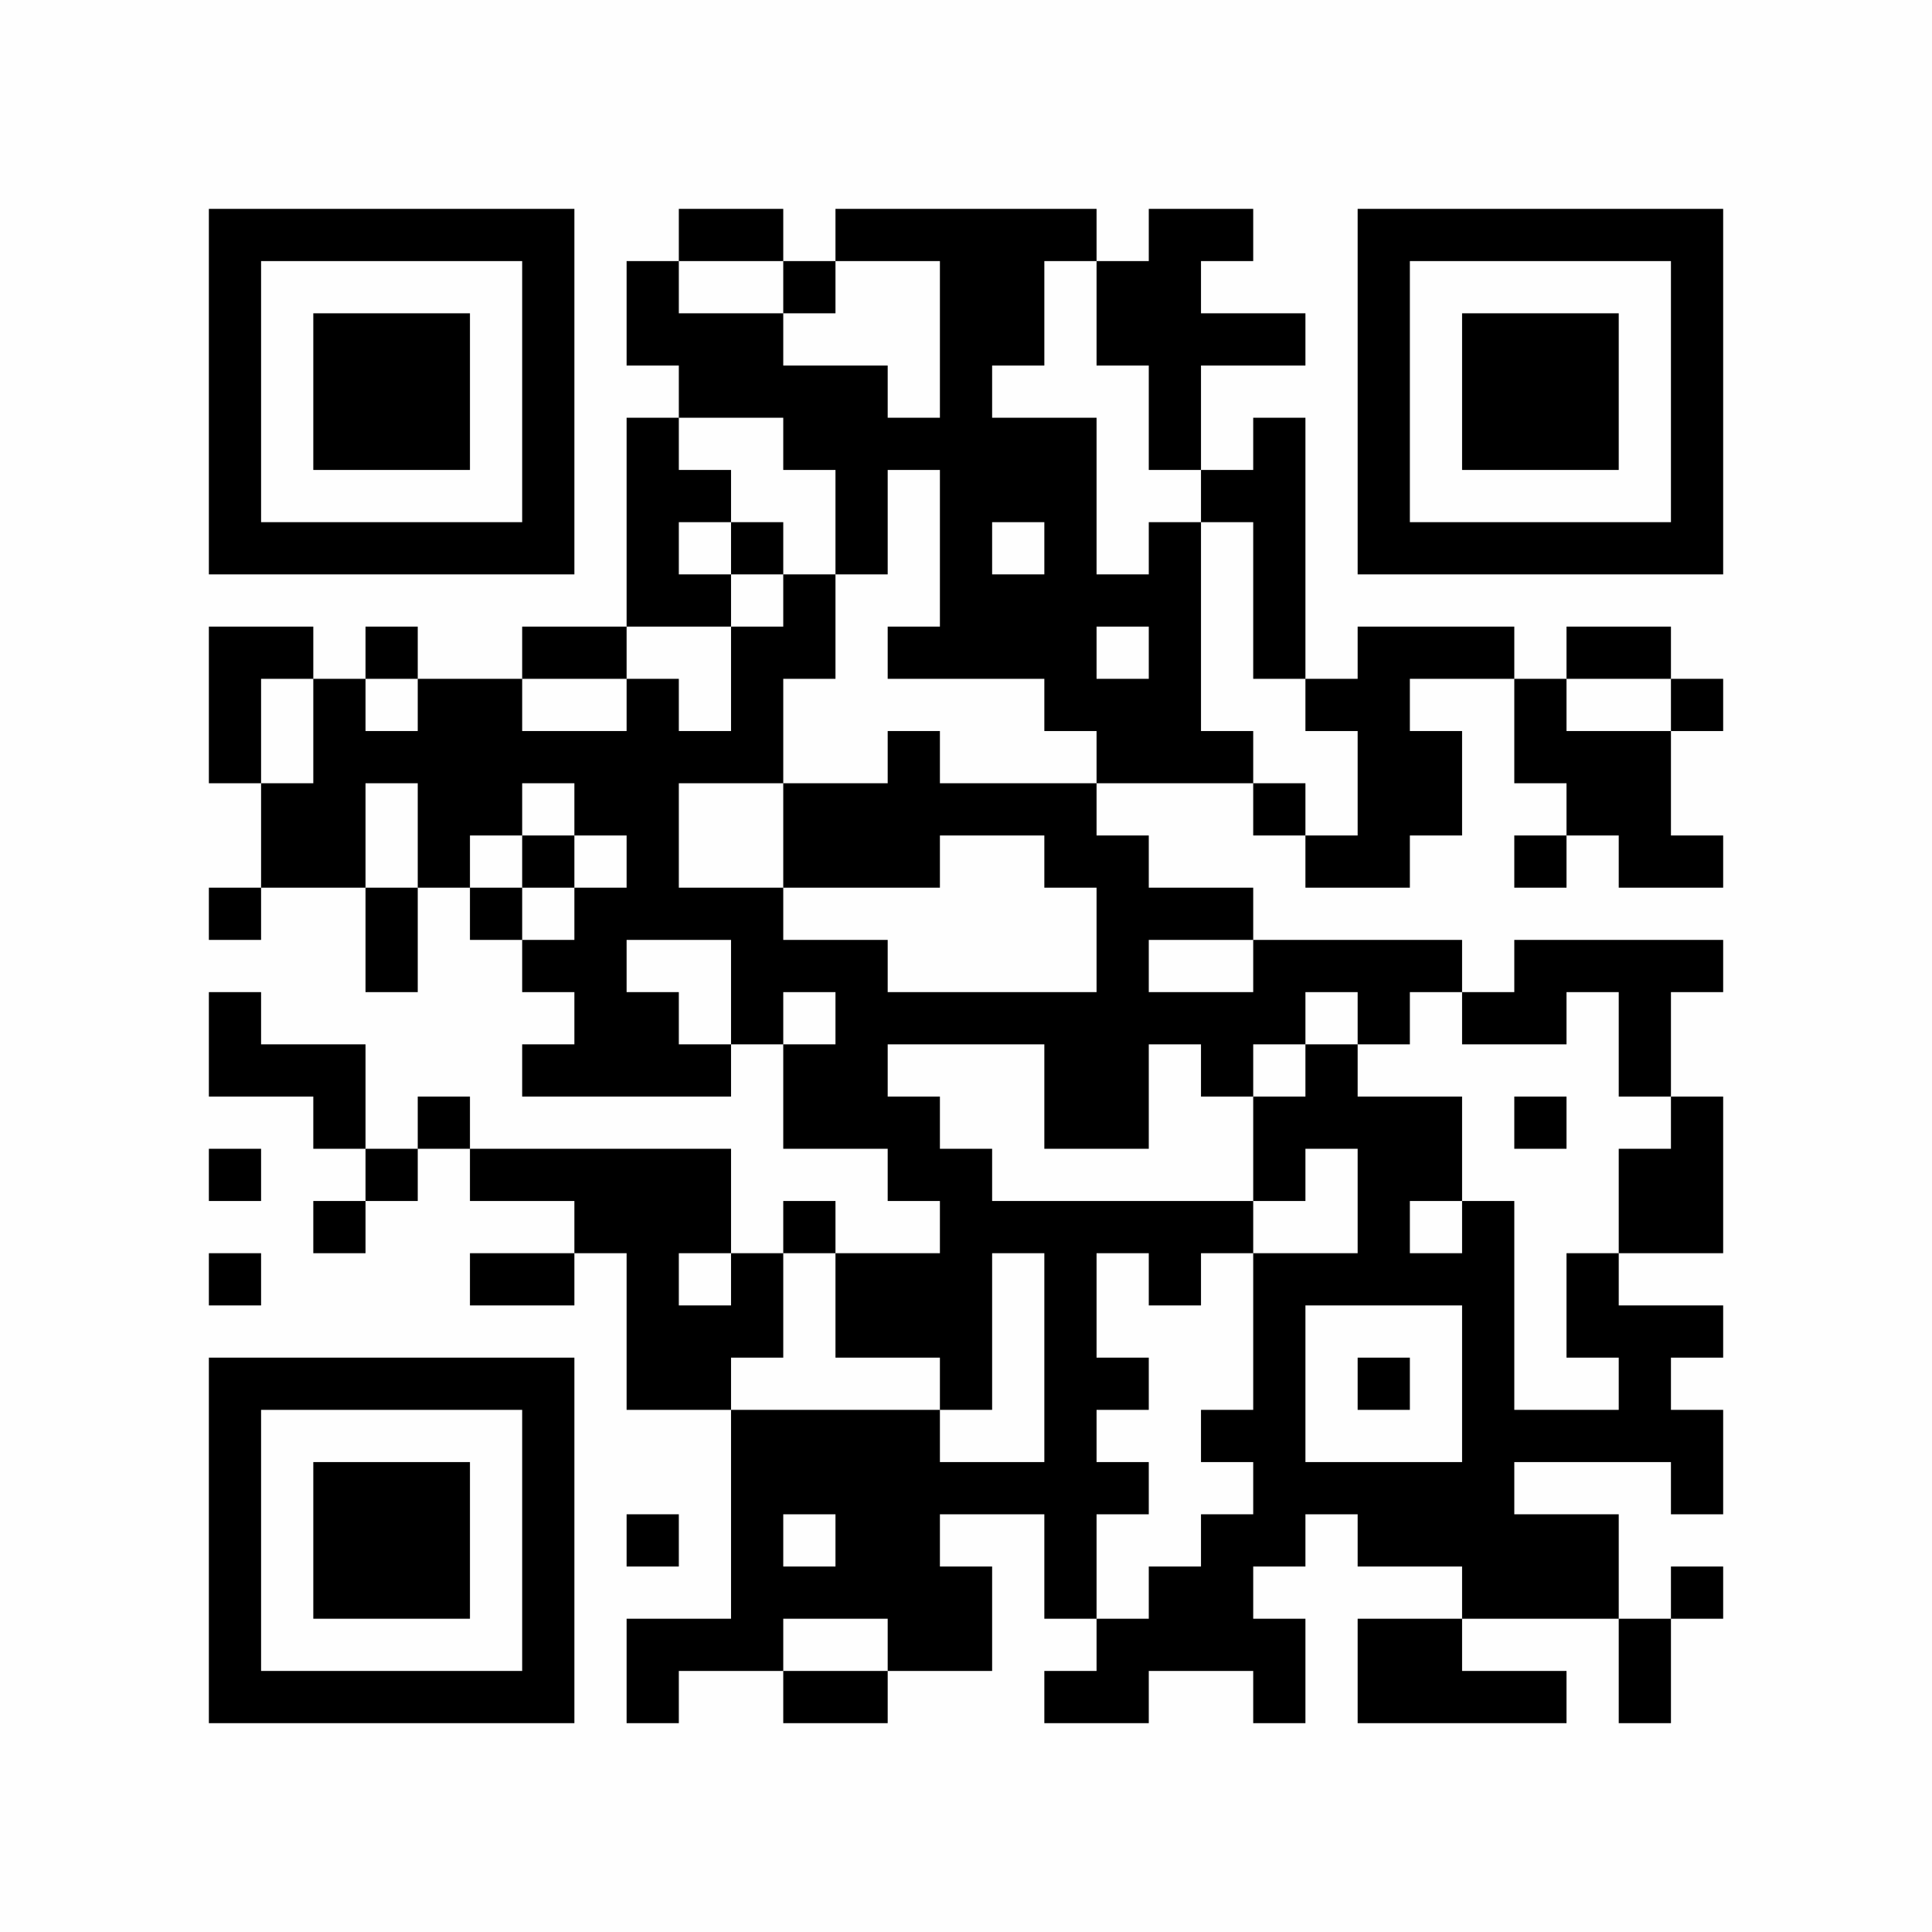 <?xml version="1.0" encoding="UTF-8"?>
<svg xmlns="http://www.w3.org/2000/svg" version="1.1" width="400" height="400" viewBox="0 0 400 400"><rect x="0" y="0" width="400" height="400" fill="#fefefe"/><g transform="scale(10.811)"><g transform="translate(4.000,4.000)"><path fill-rule="evenodd" d="M9 0L9 1L8 1L8 3L9 3L9 4L8 4L8 8L6 8L6 9L4 9L4 8L3 8L3 9L2 9L2 8L0 8L0 11L1 11L1 13L0 13L0 14L1 14L1 13L3 13L3 15L4 15L4 13L5 13L5 14L6 14L6 15L7 15L7 16L6 16L6 17L10 17L10 16L11 16L11 18L13 18L13 19L14 19L14 20L12 20L12 19L11 19L11 20L10 20L10 18L5 18L5 17L4 17L4 18L3 18L3 16L1 16L1 15L0 15L0 17L2 17L2 18L3 18L3 19L2 19L2 20L3 20L3 19L4 19L4 18L5 18L5 19L7 19L7 20L5 20L5 21L7 21L7 20L8 20L8 23L10 23L10 27L8 27L8 29L9 29L9 28L11 28L11 29L13 29L13 28L15 28L15 26L14 26L14 25L16 25L16 27L17 27L17 28L16 28L16 29L18 29L18 28L20 28L20 29L21 29L21 27L20 27L20 26L21 26L21 25L22 25L22 26L24 26L24 27L22 27L22 29L26 29L26 28L24 28L24 27L27 27L27 29L28 29L28 27L29 27L29 26L28 26L28 27L27 27L27 25L25 25L25 24L28 24L28 25L29 25L29 23L28 23L28 22L29 22L29 21L27 21L27 20L29 20L29 17L28 17L28 15L29 15L29 14L25 14L25 15L24 15L24 14L20 14L20 13L18 13L18 12L17 12L17 11L20 11L20 12L21 12L21 13L23 13L23 12L24 12L24 10L23 10L23 9L25 9L25 11L26 11L26 12L25 12L25 13L26 13L26 12L27 12L27 13L29 13L29 12L28 12L28 10L29 10L29 9L28 9L28 8L26 8L26 9L25 9L25 8L22 8L22 9L21 9L21 4L20 4L20 5L19 5L19 3L21 3L21 2L19 2L19 1L20 1L20 0L18 0L18 1L17 1L17 0L12 0L12 1L11 1L11 0ZM9 1L9 2L11 2L11 3L13 3L13 4L14 4L14 1L12 1L12 2L11 2L11 1ZM16 1L16 3L15 3L15 4L17 4L17 7L18 7L18 6L19 6L19 10L20 10L20 11L21 11L21 12L22 12L22 10L21 10L21 9L20 9L20 6L19 6L19 5L18 5L18 3L17 3L17 1ZM9 4L9 5L10 5L10 6L9 6L9 7L10 7L10 8L8 8L8 9L6 9L6 10L8 10L8 9L9 9L9 10L10 10L10 8L11 8L11 7L12 7L12 9L11 9L11 11L9 11L9 13L11 13L11 14L13 14L13 15L17 15L17 13L16 13L16 12L14 12L14 13L11 13L11 11L13 11L13 10L14 10L14 11L17 11L17 10L16 10L16 9L13 9L13 8L14 8L14 5L13 5L13 7L12 7L12 5L11 5L11 4ZM10 6L10 7L11 7L11 6ZM15 6L15 7L16 7L16 6ZM17 8L17 9L18 9L18 8ZM1 9L1 11L2 11L2 9ZM3 9L3 10L4 10L4 9ZM26 9L26 10L28 10L28 9ZM3 11L3 13L4 13L4 11ZM6 11L6 12L5 12L5 13L6 13L6 14L7 14L7 13L8 13L8 12L7 12L7 11ZM6 12L6 13L7 13L7 12ZM8 14L8 15L9 15L9 16L10 16L10 14ZM18 14L18 15L20 15L20 14ZM11 15L11 16L12 16L12 15ZM21 15L21 16L20 16L20 17L19 17L19 16L18 16L18 18L16 18L16 16L13 16L13 17L14 17L14 18L15 18L15 19L20 19L20 20L19 20L19 21L18 21L18 20L17 20L17 22L18 22L18 23L17 23L17 24L18 24L18 25L17 25L17 27L18 27L18 26L19 26L19 25L20 25L20 24L19 24L19 23L20 23L20 20L22 20L22 18L21 18L21 19L20 19L20 17L21 17L21 16L22 16L22 17L24 17L24 19L23 19L23 20L24 20L24 19L25 19L25 23L27 23L27 22L26 22L26 20L27 20L27 18L28 18L28 17L27 17L27 15L26 15L26 16L24 16L24 15L23 15L23 16L22 16L22 15ZM25 17L25 18L26 18L26 17ZM0 18L0 19L1 19L1 18ZM0 20L0 21L1 21L1 20ZM9 20L9 21L10 21L10 20ZM11 20L11 22L10 22L10 23L14 23L14 24L16 24L16 20L15 20L15 23L14 23L14 22L12 22L12 20ZM21 21L21 24L24 24L24 21ZM22 22L22 23L23 23L23 22ZM8 25L8 26L9 26L9 25ZM11 25L11 26L12 26L12 25ZM11 27L11 28L13 28L13 27ZM0 0L0 7L7 7L7 0ZM1 1L1 6L6 6L6 1ZM2 2L2 5L5 5L5 2ZM29 0L22 0L22 7L29 7ZM28 1L23 1L23 6L28 6ZM27 2L24 2L24 5L27 5ZM0 29L7 29L7 22L0 22ZM1 28L6 28L6 23L1 23ZM2 27L5 27L5 24L2 24Z" fill="#000000"/></g></g></svg>

